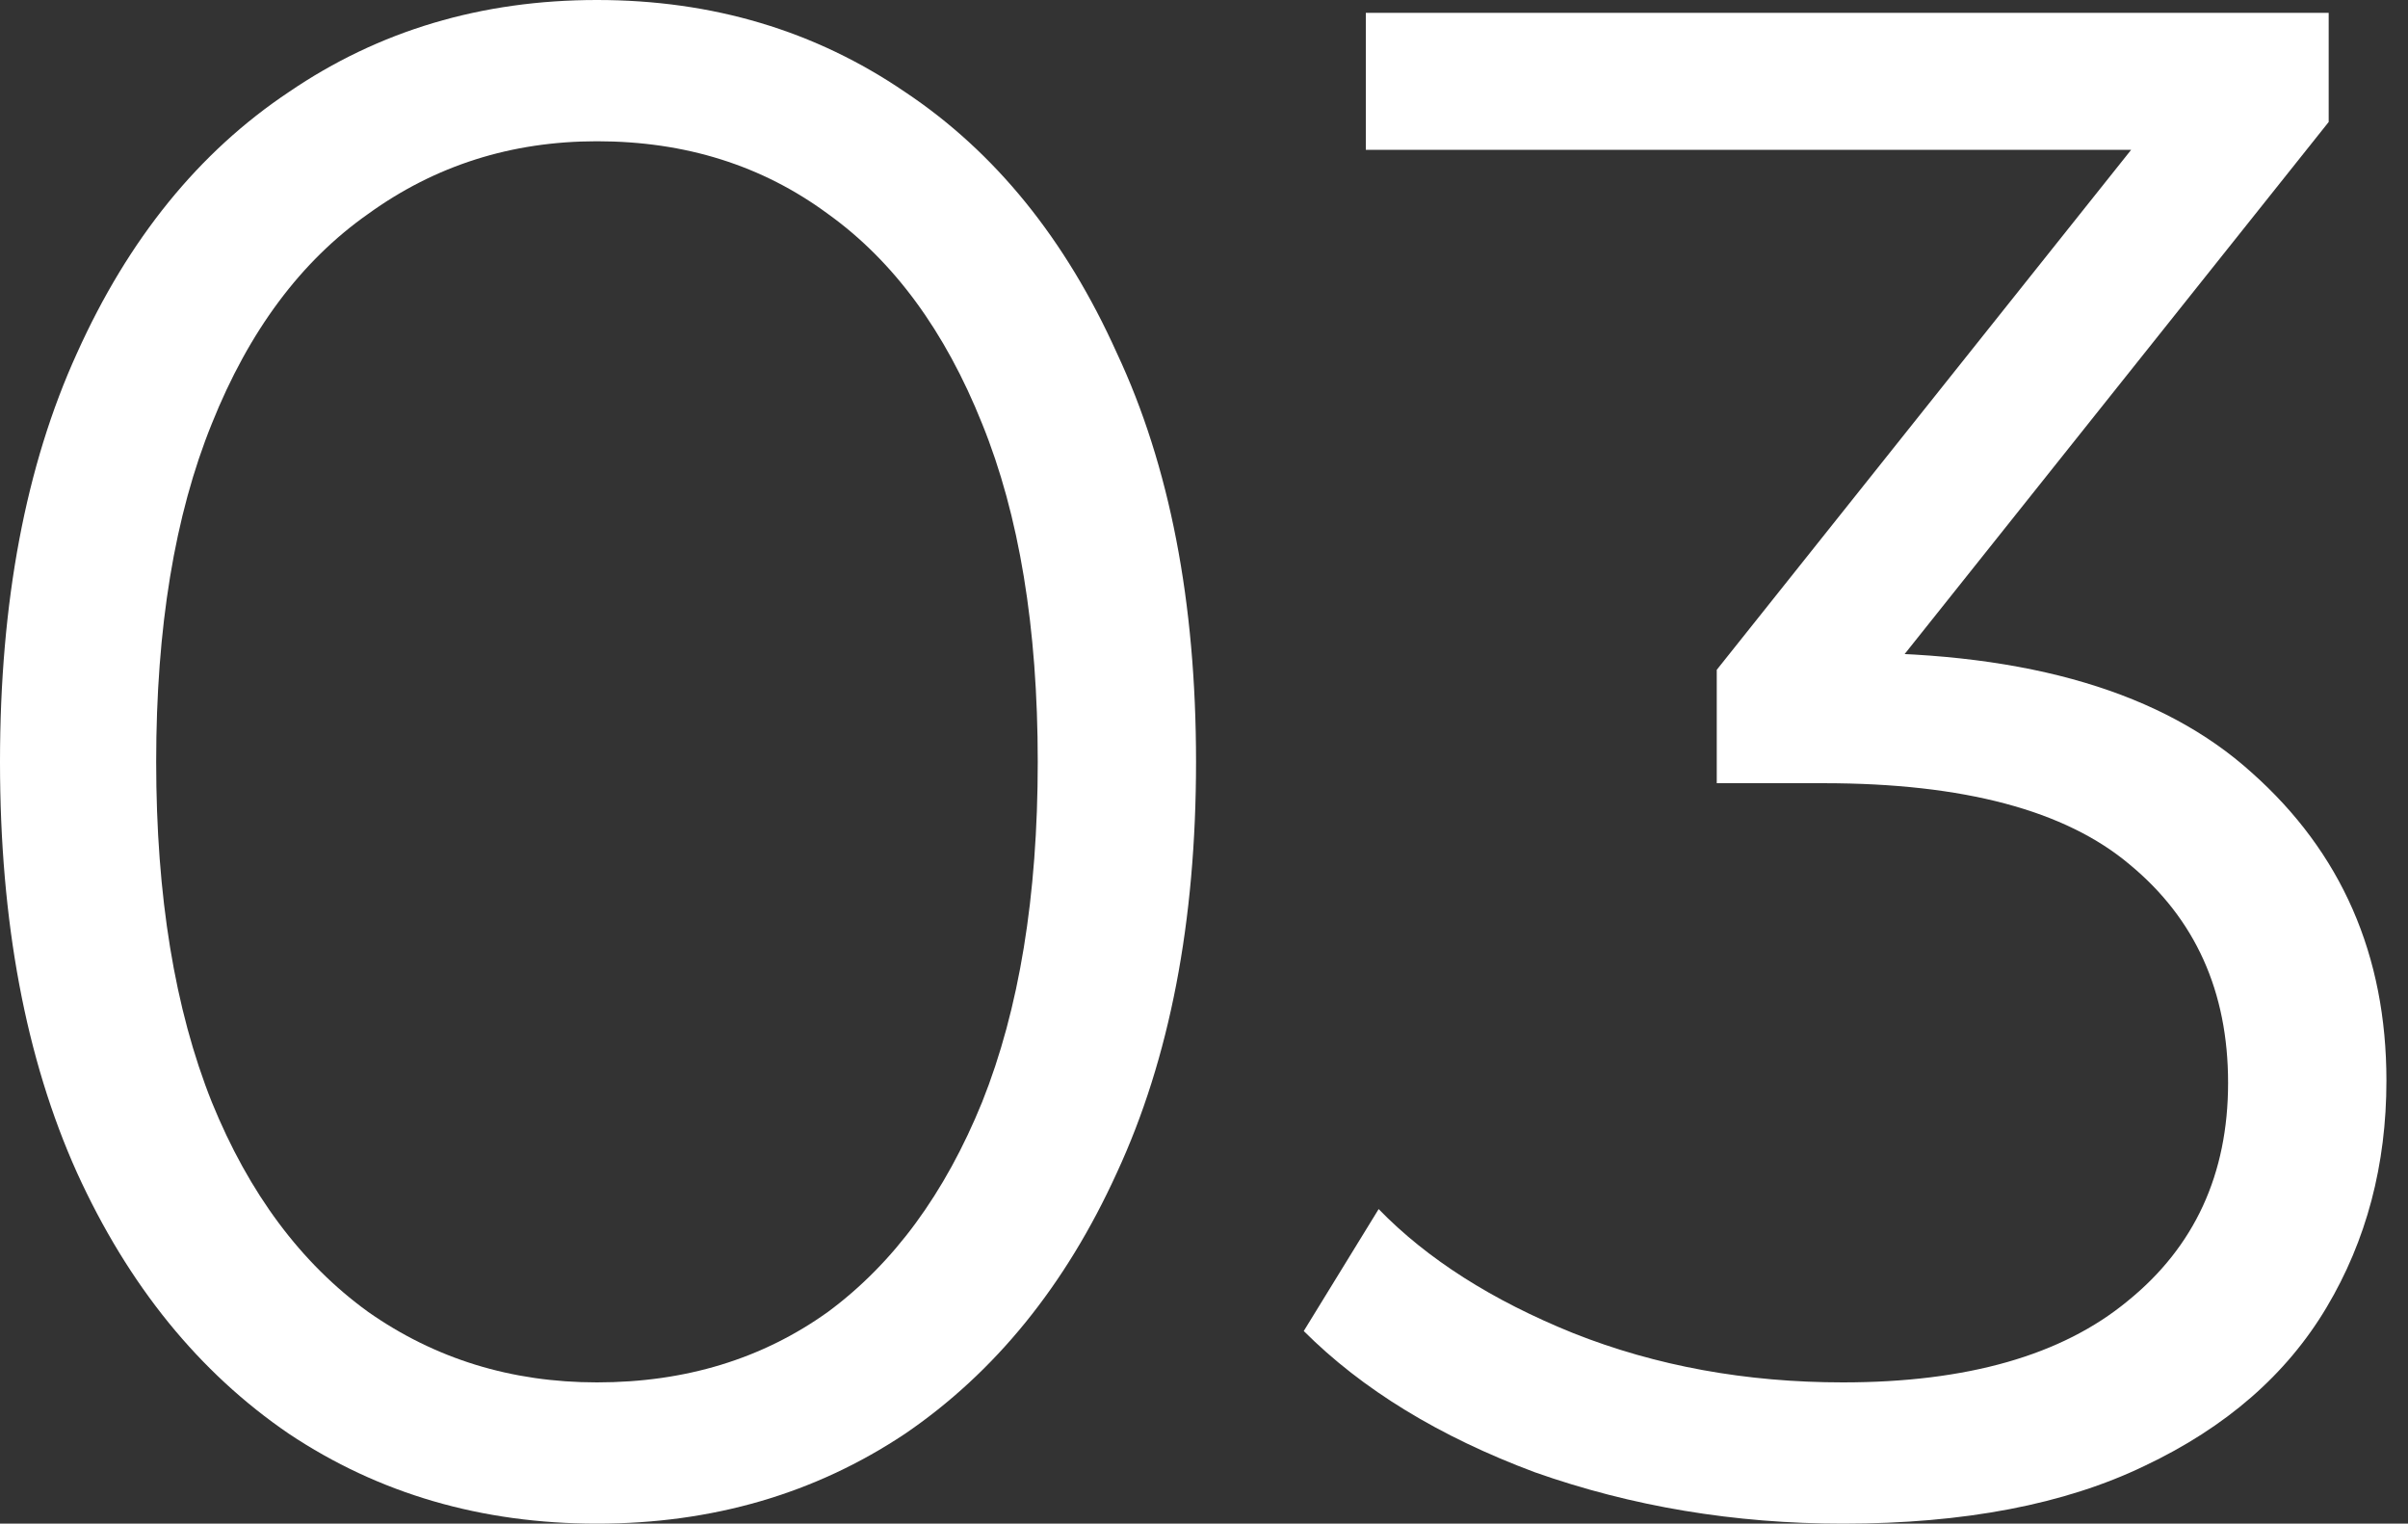 <svg width="49" height="31" viewBox="0 0 49 31" fill="none" xmlns="http://www.w3.org/2000/svg">
<rect x="0" y="0" width="49" height="31" fill="#333333" stroke="none"/>
<path d="M12.148 31C9.796 31 7.706 30.39 5.878 29.171C4.049 27.923 2.612 26.153 1.567 23.86C0.522 21.538 0 18.751 0 15.5C0 12.249 0.522 9.477 1.567 7.184C2.612 4.862 4.049 3.091 5.878 1.872C7.706 0.624 9.796 0 12.148 0C14.499 0 16.588 0.624 18.417 1.872C20.246 3.091 21.683 4.862 22.727 7.184C23.802 9.477 24.338 12.249 24.338 15.5C24.338 18.751 23.802 21.538 22.727 23.86C21.683 26.153 20.246 27.923 18.417 29.171C16.588 30.39 14.499 31 12.148 31ZM12.148 28.126C13.947 28.126 15.514 27.648 16.85 26.69C18.185 25.703 19.23 24.28 19.985 22.423C20.739 20.536 21.117 18.229 21.117 15.5C21.117 12.771 20.739 10.479 19.985 8.621C19.23 6.734 18.185 5.312 16.85 4.354C15.514 3.367 13.947 2.874 12.148 2.874C10.406 2.874 8.853 3.367 7.489 4.354C6.125 5.312 5.065 6.734 4.31 8.621C3.556 10.479 3.178 12.771 3.178 15.5C3.178 18.229 3.556 20.536 4.31 22.423C5.065 24.28 6.125 25.703 7.489 26.69C8.853 27.648 10.406 28.126 12.148 28.126Z" fill="white"/>
<path d="M37.502 31C35.296 31 33.206 30.652 31.233 29.955C29.288 29.229 27.721 28.271 26.53 27.081L28.054 24.6C29.041 25.616 30.362 26.457 32.016 27.125C33.7 27.793 35.529 28.126 37.502 28.126C40.028 28.126 41.958 27.575 43.293 26.472C44.657 25.369 45.339 23.889 45.339 22.031C45.339 20.173 44.672 18.693 43.337 17.59C42.03 16.487 39.955 15.935 37.111 15.935H34.934V13.628L44.338 1.829L44.773 3.048H27.793V0.261H47.386V2.482L37.981 14.281L36.457 13.28H37.633C41.29 13.28 44.019 14.092 45.818 15.718C47.647 17.343 48.561 19.433 48.561 21.987C48.561 23.7 48.155 25.238 47.342 26.602C46.529 27.967 45.296 29.041 43.641 29.824C42.016 30.608 39.97 31 37.502 31Z" fill="white"/>
</svg>
